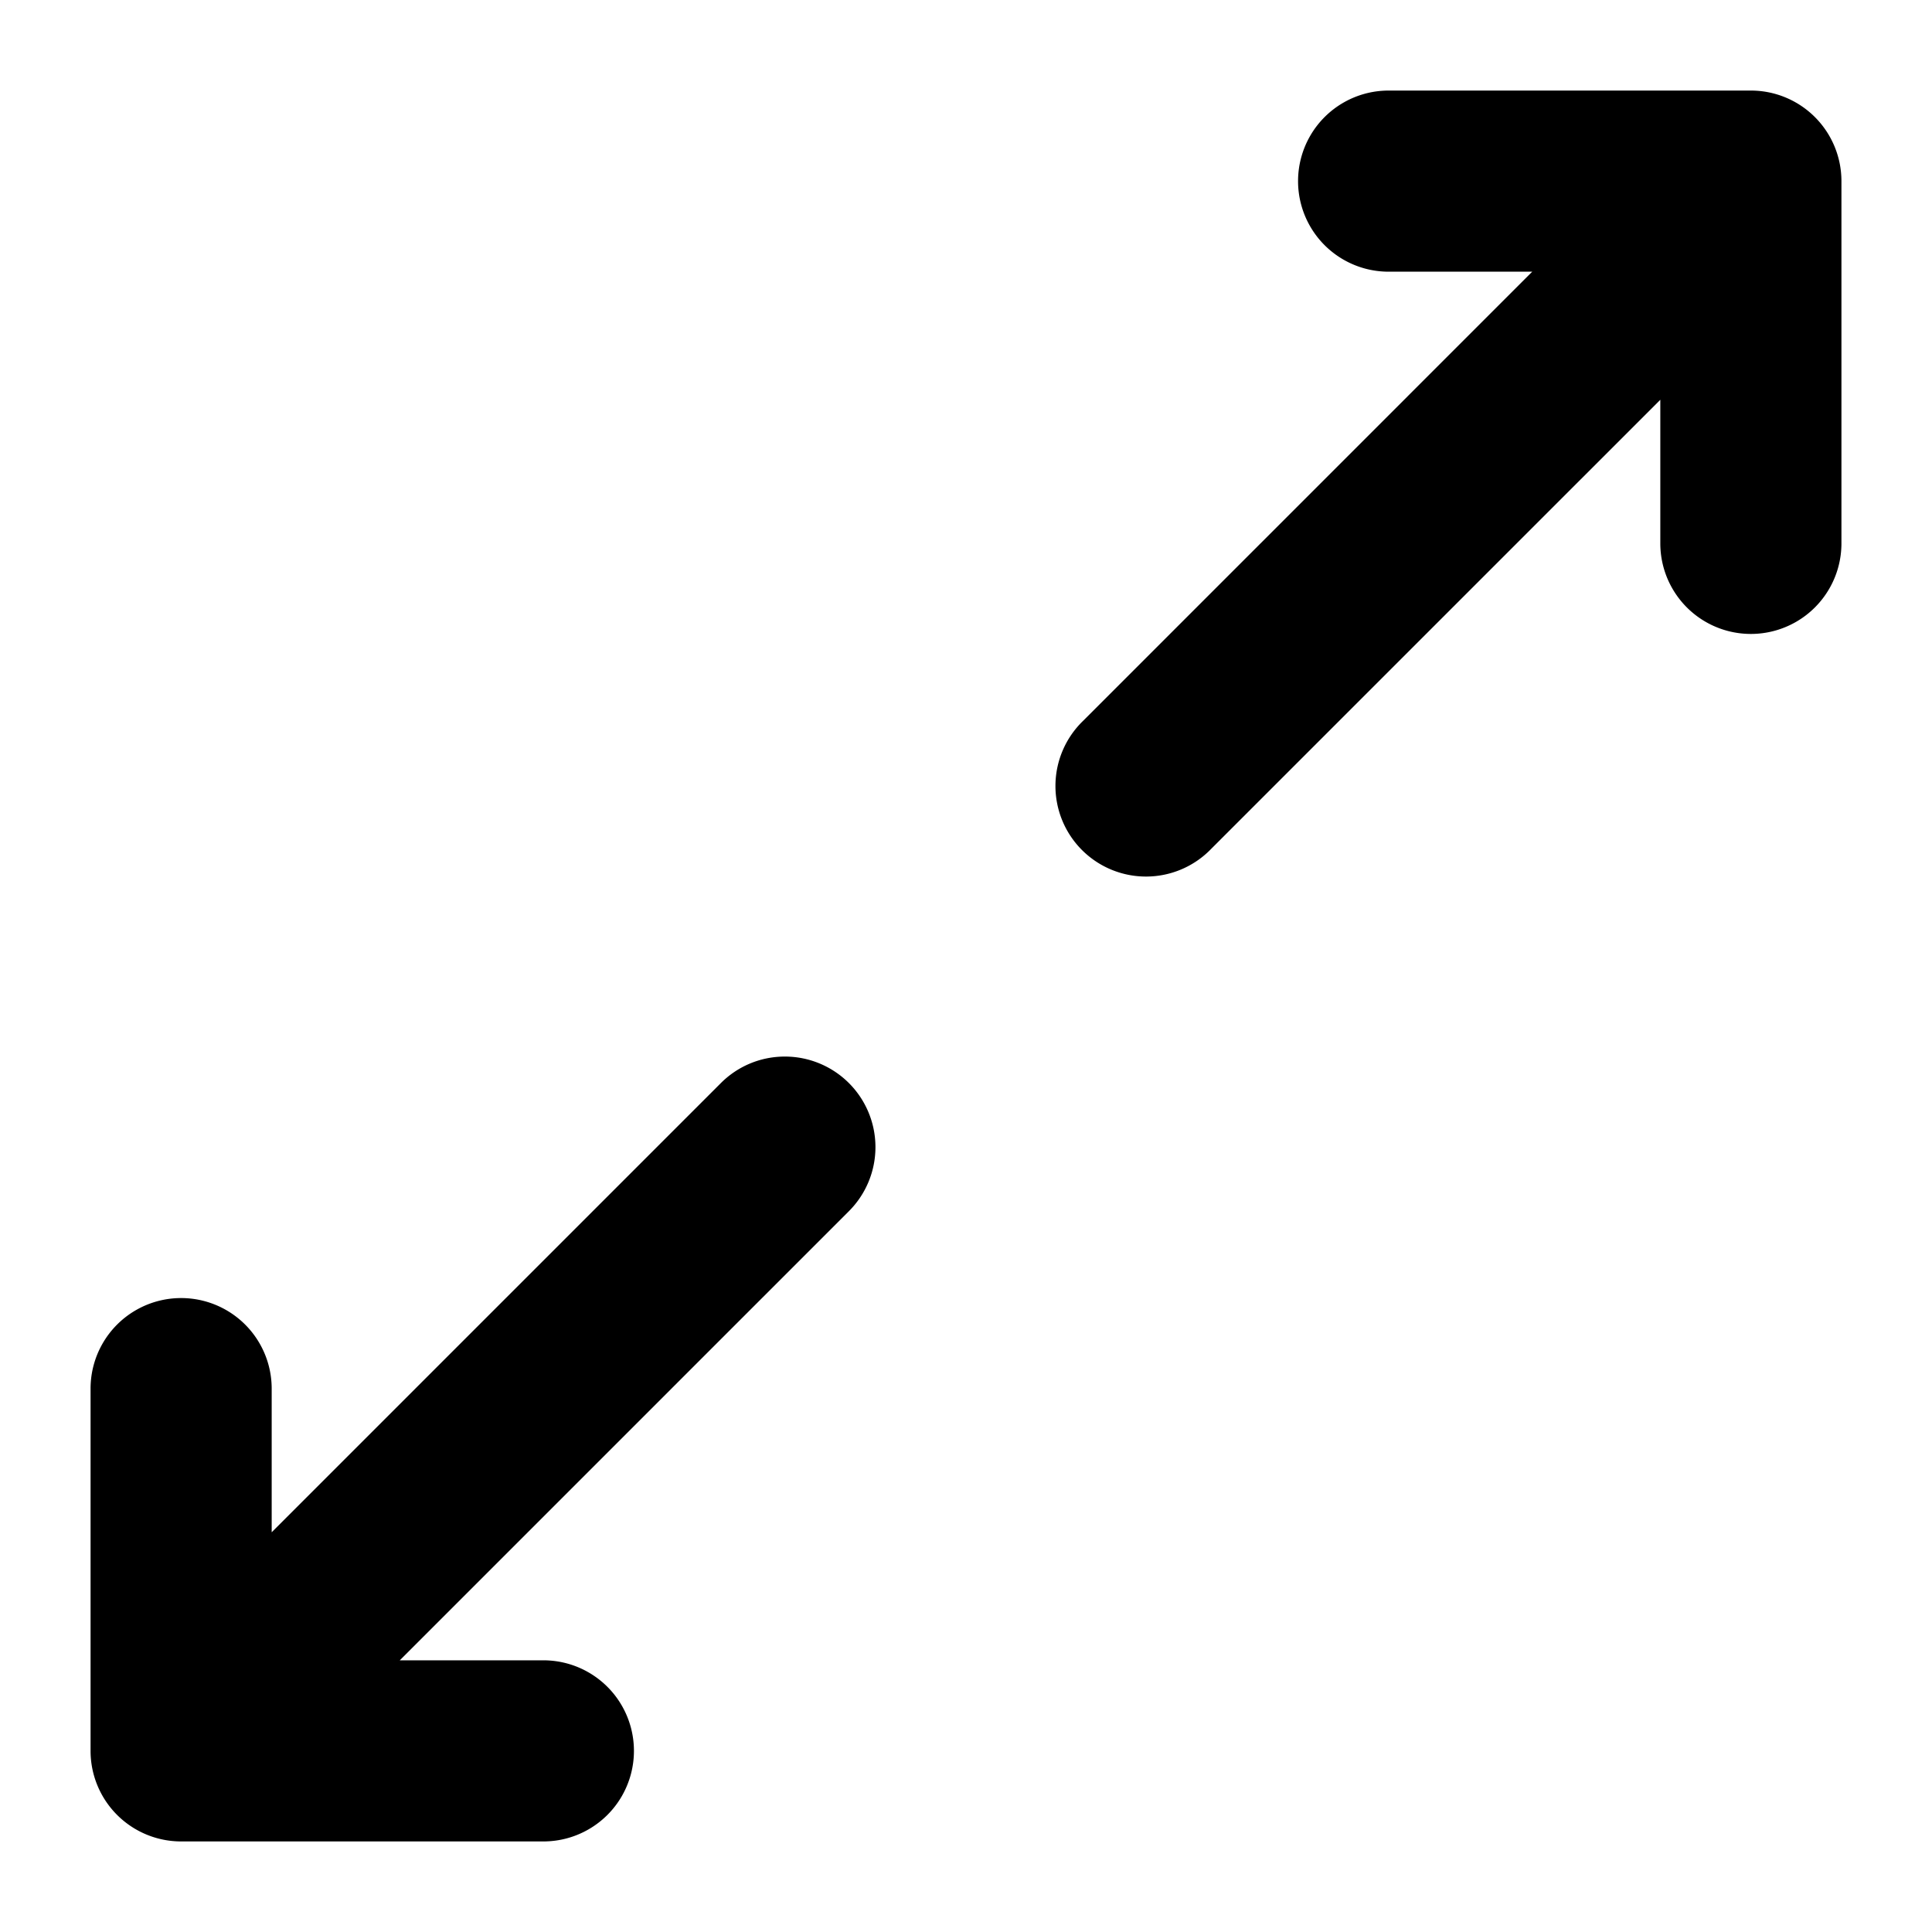 <svg xmlns="http://www.w3.org/2000/svg" width="64" height="64"><path d="M26 35c-.828 0-1.579.336-2.121.879L9 50.758V46a3 3 0 10-6 0v12a3 3 0 003 3h12a3 3 0 100-6h-4.757l14.879-14.879A3 3 0 0026 35zM58 3H46a3 3 0 100 6h4.757L35.879 23.879a3 3 0 104.242 4.242L55 13.243V18a3 3 0 106 0V6a3 3 0 00-3-3z"/></svg>